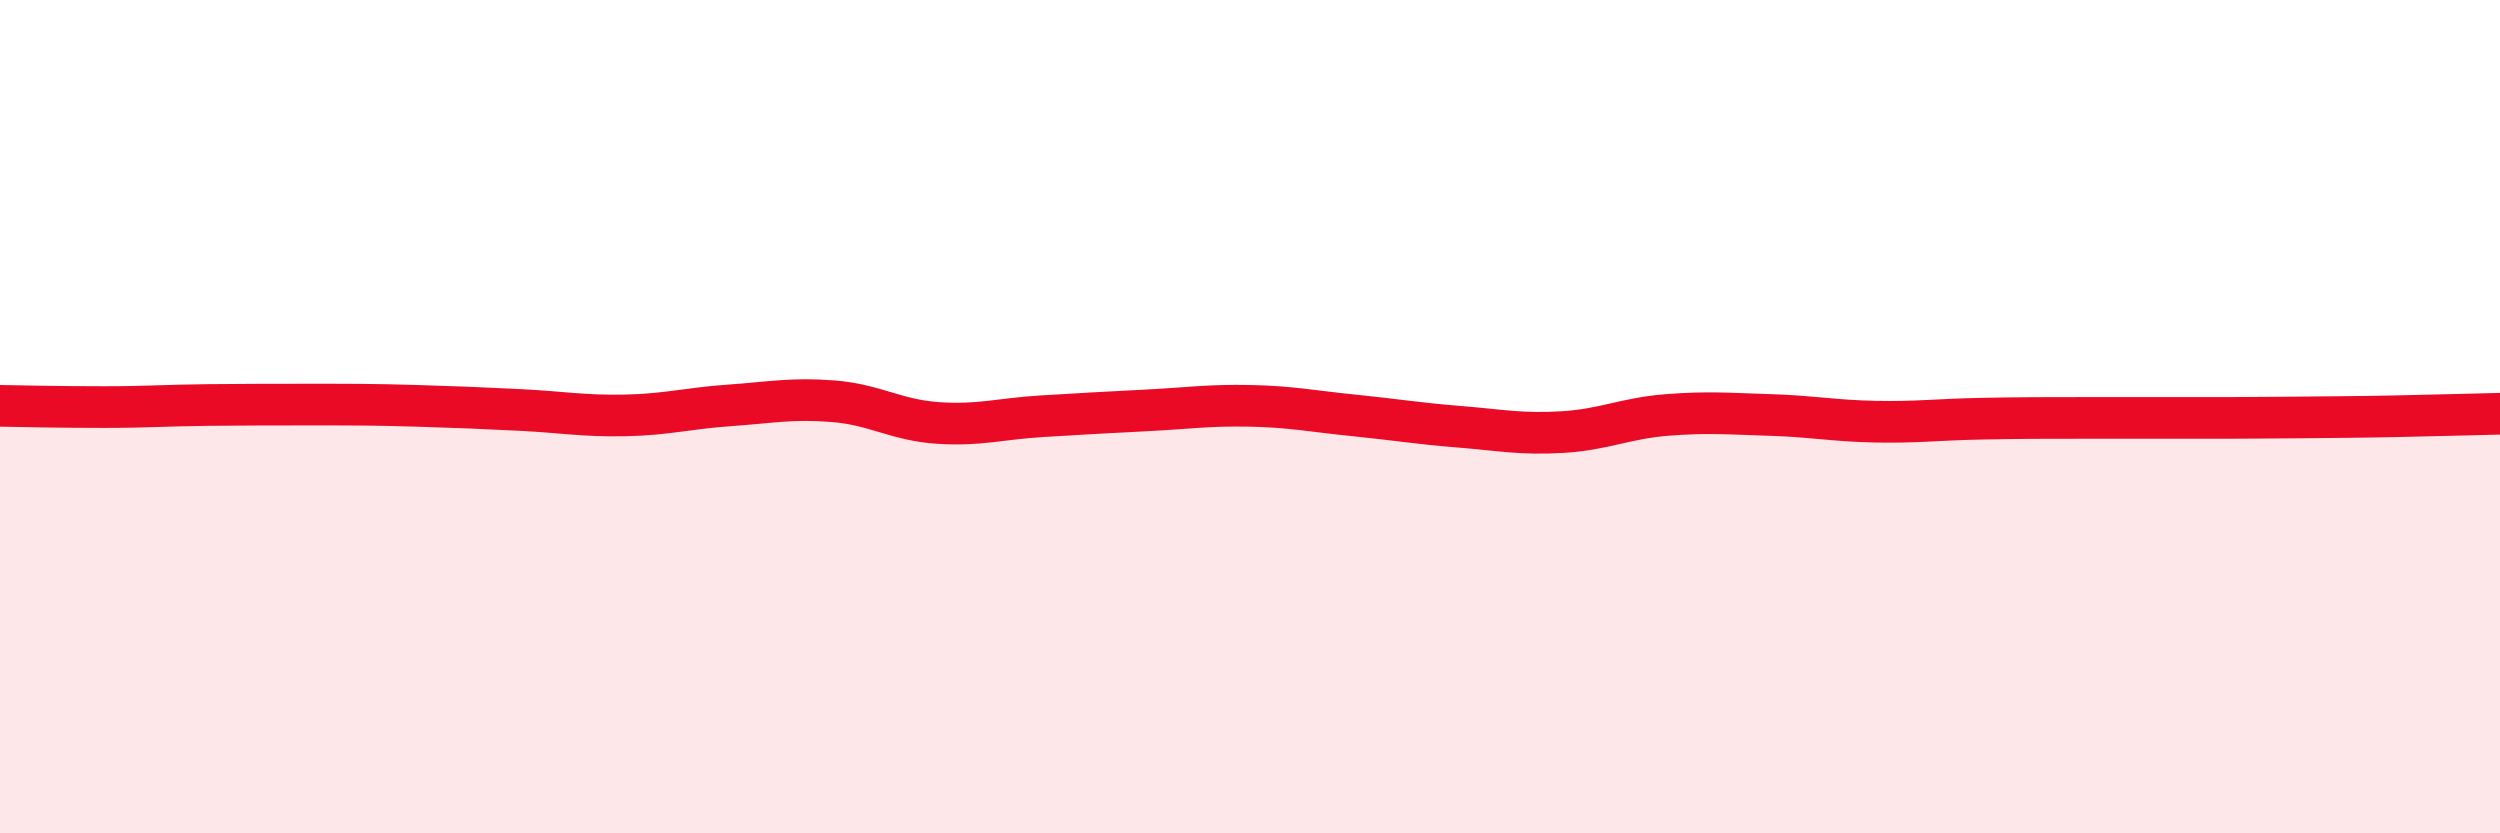 
    <svg width="60" height="20" viewBox="0 0 60 20" xmlns="http://www.w3.org/2000/svg">
      <path
        d="M 0,9.74 C 0.5,9.75 1.5,9.77 2.5,9.77 C 3.5,9.77 4,9.73 5,9.72 C 6,9.71 6.5,9.71 7.5,9.71 C 8.5,9.71 9,9.71 10,9.74 C 11,9.77 11.5,9.79 12.5,9.84 C 13.5,9.89 14,9.99 15,9.97 C 16,9.95 16.5,9.8 17.5,9.73 C 18.5,9.66 19,9.55 20,9.63 C 21,9.71 21.5,10.08 22.5,10.15 C 23.5,10.22 24,10.05 25,9.99 C 26,9.93 26.5,9.9 27.5,9.85 C 28.5,9.8 29,9.72 30,9.74 C 31,9.76 31.5,9.87 32.5,9.97 C 33.5,10.07 34,10.16 35,10.24 C 36,10.32 36.5,10.43 37.5,10.37 C 38.5,10.31 39,10.04 40,9.96 C 41,9.88 41.5,9.93 42.5,9.96 C 43.5,9.99 44,10.1 45,10.12 C 46,10.14 46.5,10.07 47.5,10.05 C 48.5,10.03 49,10.03 50,10.03 C 51,10.03 51.5,10.03 52.5,10.03 C 53.5,10.03 54,10.03 55,10.02 C 56,10.01 56.5,10.01 57.5,9.99 C 58.5,9.97 59.5,9.94 60,9.93L60 20L0 20Z"
        fill="#EB0A25"
        opacity="0.1"
        stroke-linecap="round"
        stroke-linejoin="round"
      />
      <path
        d="M 0,9.74 C 0.5,9.75 1.5,9.77 2.5,9.77 C 3.5,9.77 4,9.73 5,9.72 C 6,9.71 6.5,9.71 7.5,9.71 C 8.5,9.71 9,9.71 10,9.74 C 11,9.77 11.5,9.79 12.5,9.84 C 13.5,9.89 14,9.99 15,9.97 C 16,9.95 16.5,9.8 17.5,9.73 C 18.5,9.66 19,9.55 20,9.63 C 21,9.71 21.5,10.08 22.5,10.15 C 23.5,10.22 24,10.05 25,9.99 C 26,9.93 26.5,9.9 27.5,9.85 C 28.5,9.8 29,9.72 30,9.74 C 31,9.76 31.5,9.87 32.5,9.97 C 33.5,10.07 34,10.16 35,10.24 C 36,10.32 36.5,10.43 37.5,10.37 C 38.5,10.31 39,10.04 40,9.96 C 41,9.88 41.5,9.93 42.5,9.96 C 43.5,9.99 44,10.1 45,10.12 C 46,10.14 46.5,10.07 47.5,10.05 C 48.5,10.03 49,10.03 50,10.03 C 51,10.03 51.5,10.03 52.5,10.03 C 53.5,10.03 54,10.03 55,10.02 C 56,10.01 56.5,10.01 57.5,9.99 C 58.5,9.97 59.5,9.94 60,9.93"
        stroke="#EB0A25"
        stroke-width="1"
        fill="none"
        stroke-linecap="round"
        stroke-linejoin="round"
      />
    </svg>
  
